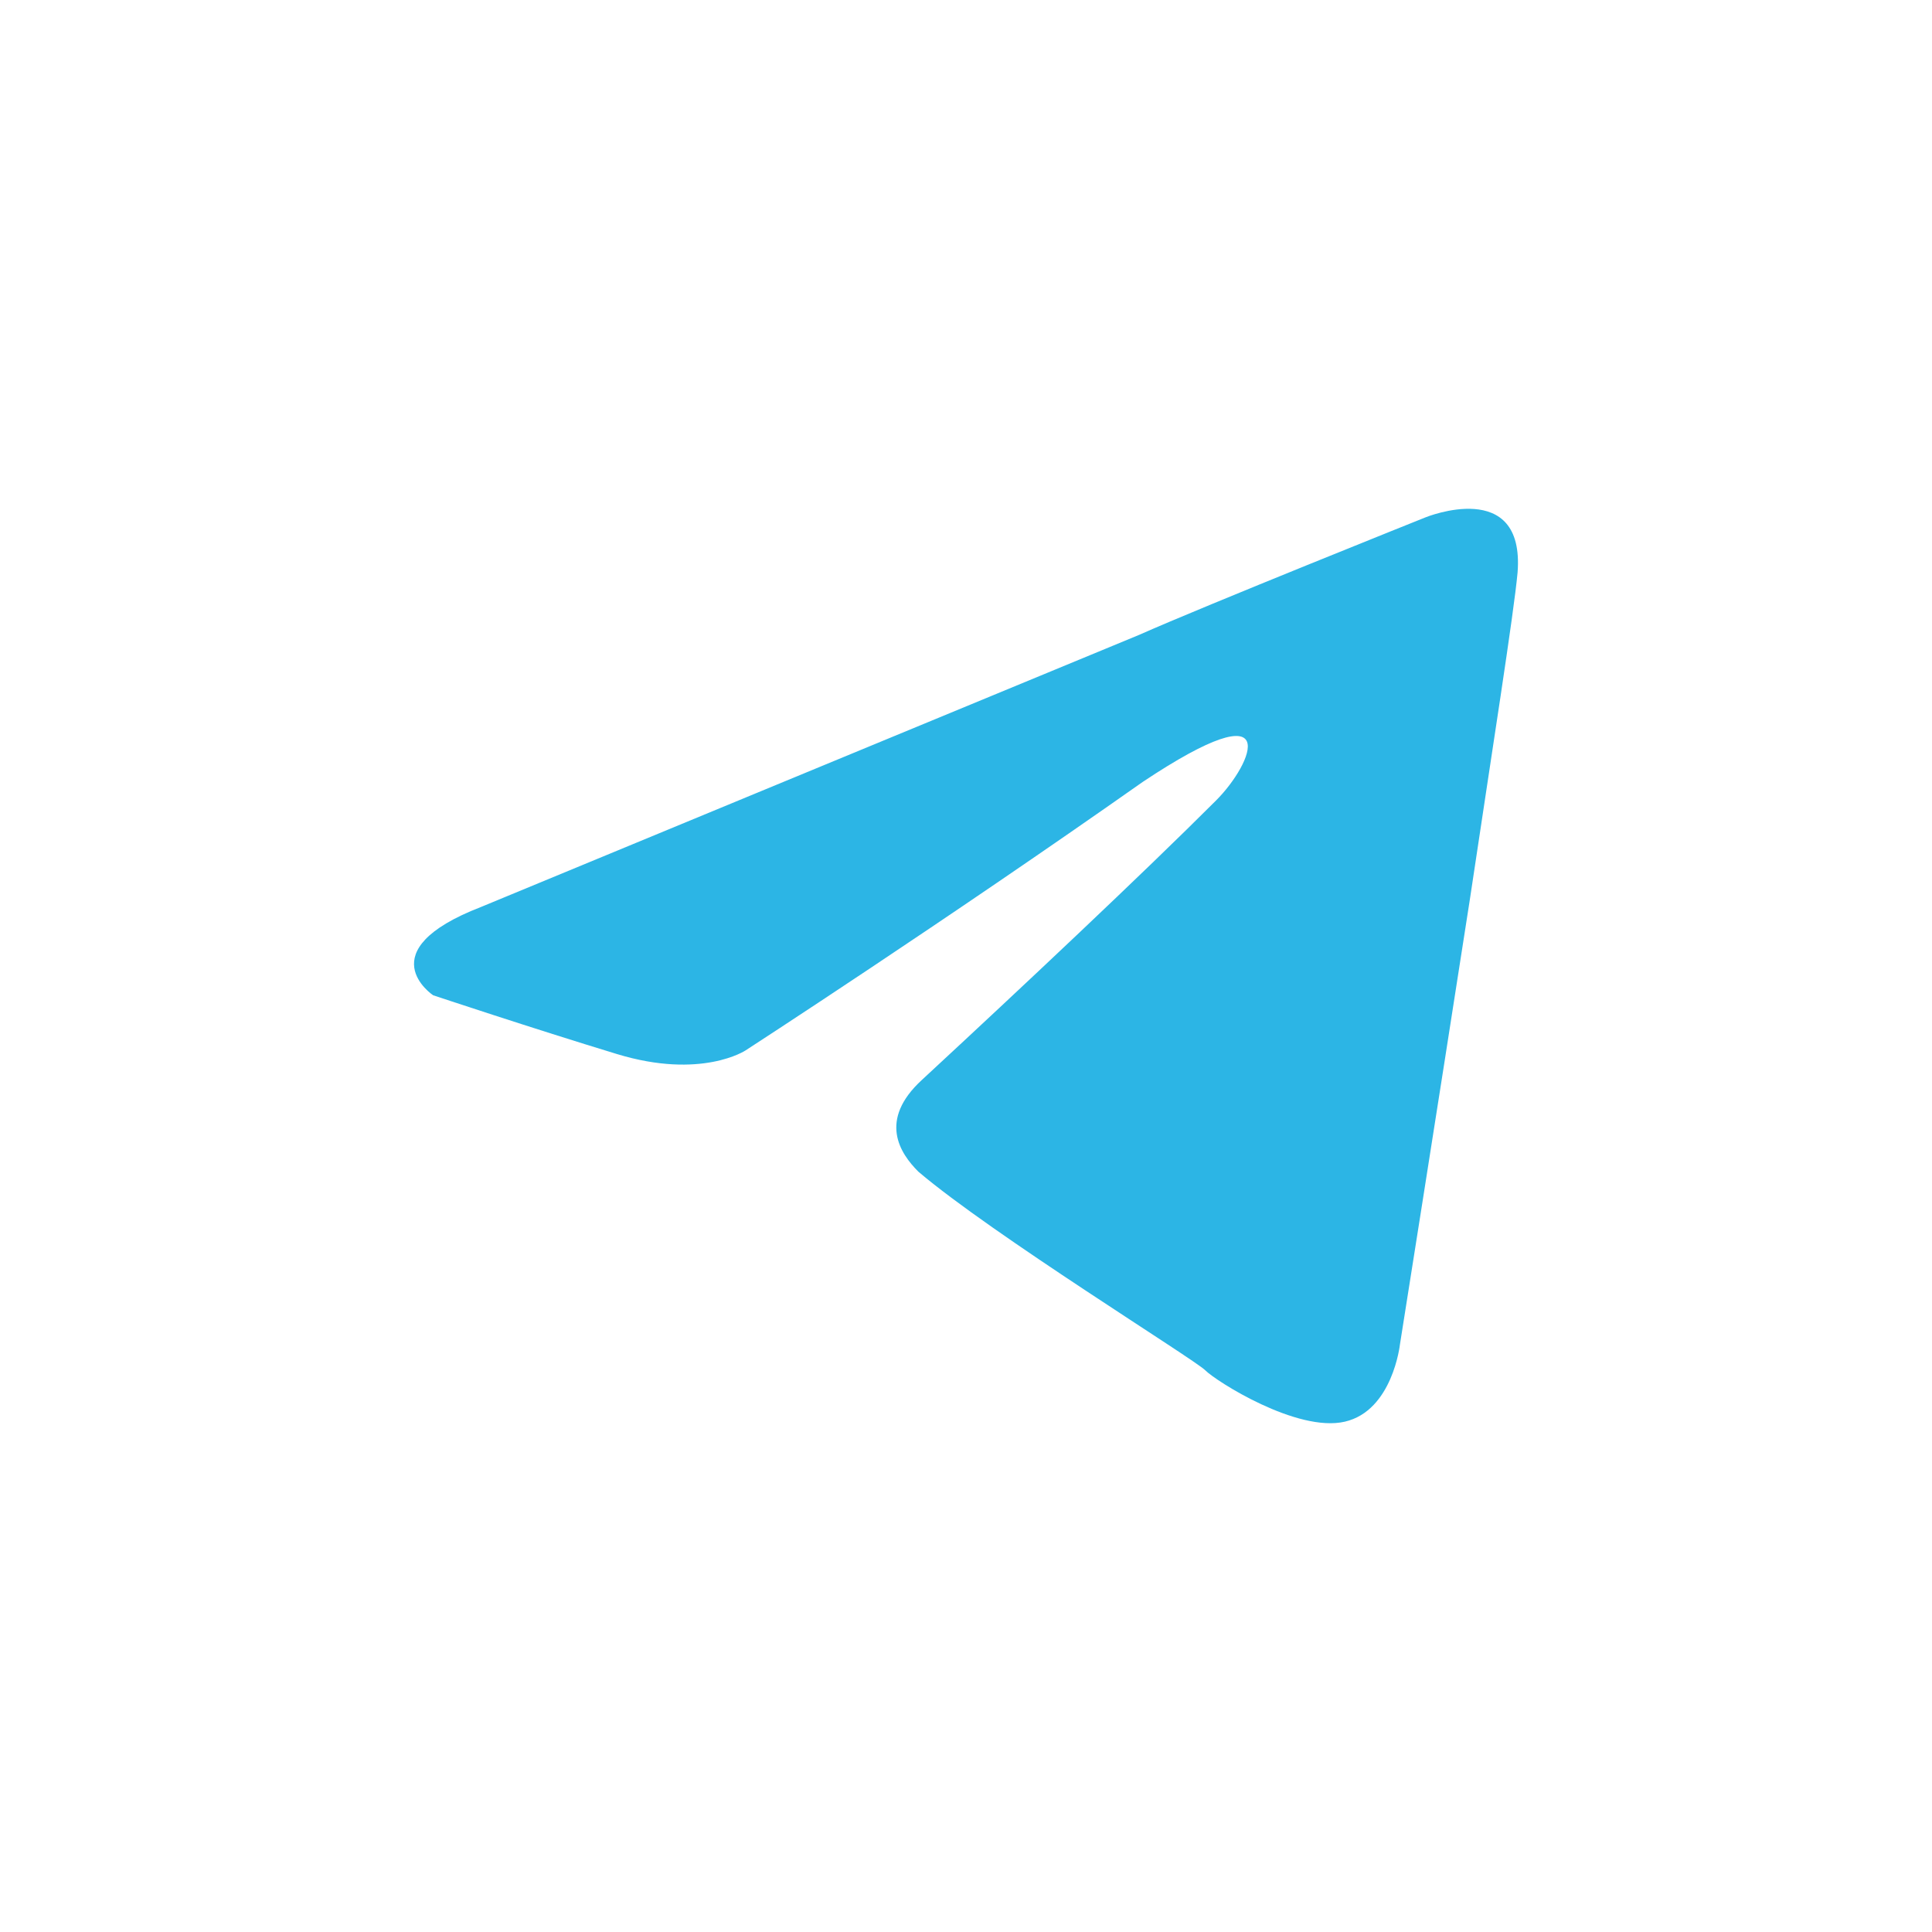 <svg xmlns="http://www.w3.org/2000/svg" width="28" height="28" viewBox="0 0 28 28" fill="none"><path d="M6.97 13.145C6.97 13.145 14.056 10.214 16.507 9.202C17.466 8.776 20.662 7.497 20.662 7.497C20.662 7.497 22.101 6.911 21.994 8.296C21.941 8.882 21.621 10.907 21.302 13.038C20.822 16.128 20.289 19.485 20.289 19.485C20.289 19.485 20.183 20.444 19.49 20.604C18.798 20.764 17.625 20.018 17.466 19.858C17.306 19.698 14.375 17.887 13.31 16.981C13.043 16.715 12.724 16.235 13.363 15.649C14.802 14.317 16.56 12.665 17.625 11.6C18.158 11.067 18.638 9.948 16.56 11.333C13.683 13.358 10.806 15.223 10.806 15.223C10.806 15.223 10.166 15.649 8.941 15.276C7.715 14.903 6.277 14.424 6.277 14.424C6.277 14.424 5.318 13.784 6.97 13.145Z" fill="#2CB5E5"></path></svg>